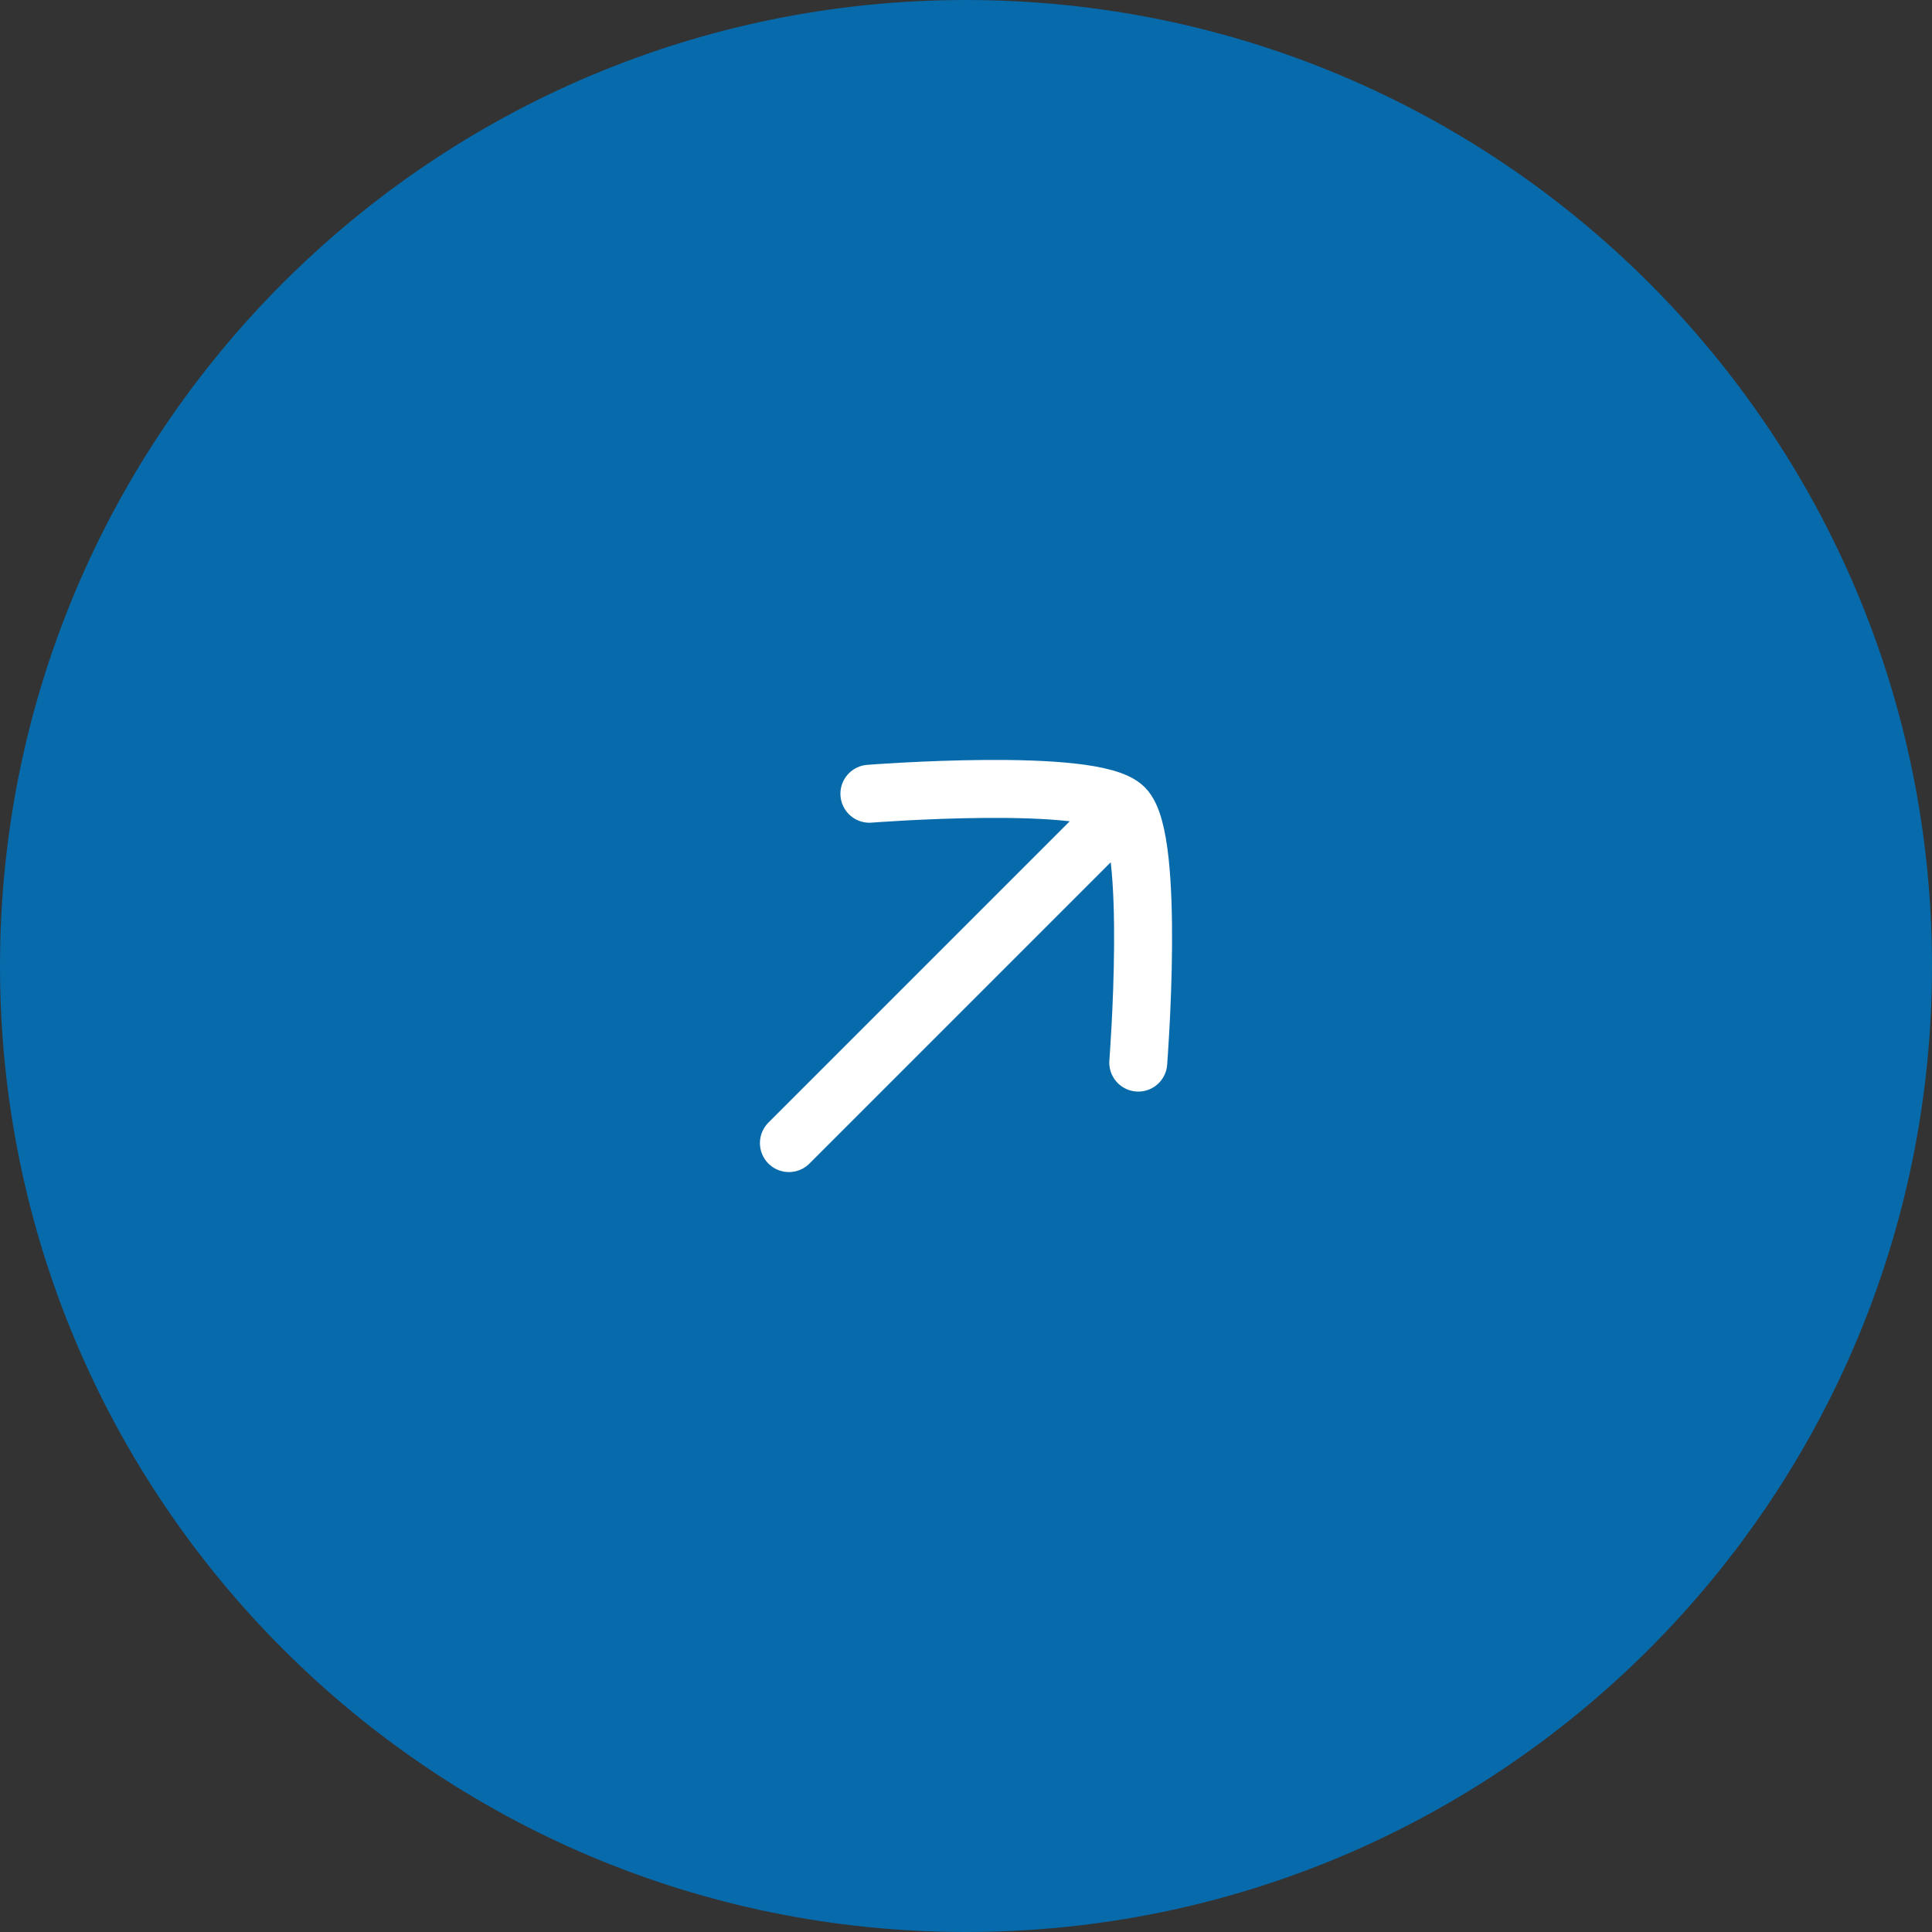 <svg width="50" height="50" viewBox="0 0 50 50" fill="none" xmlns="http://www.w3.org/2000/svg">
<rect x="0" y="0" width="50" height="50" fill="#333333" stroke="none"/>
<path d="M0 25C0 11.193 11.193 0 25 0C38.807 0 50 11.193 50 25C50 38.807 38.807 50 25 50C11.193 50 0 38.807 0 25Z" fill="#076AAB"/>
<path d="M22.5 20.542C22.5 20.542 28.282 20.09 29.096 20.904C29.91 21.718 29.458 27.5 29.458 27.5M28.75 21.25L20.417 29.583" stroke="white" stroke-width="1.5" stroke-linecap="round" stroke-linejoin="round"/>
</svg>

